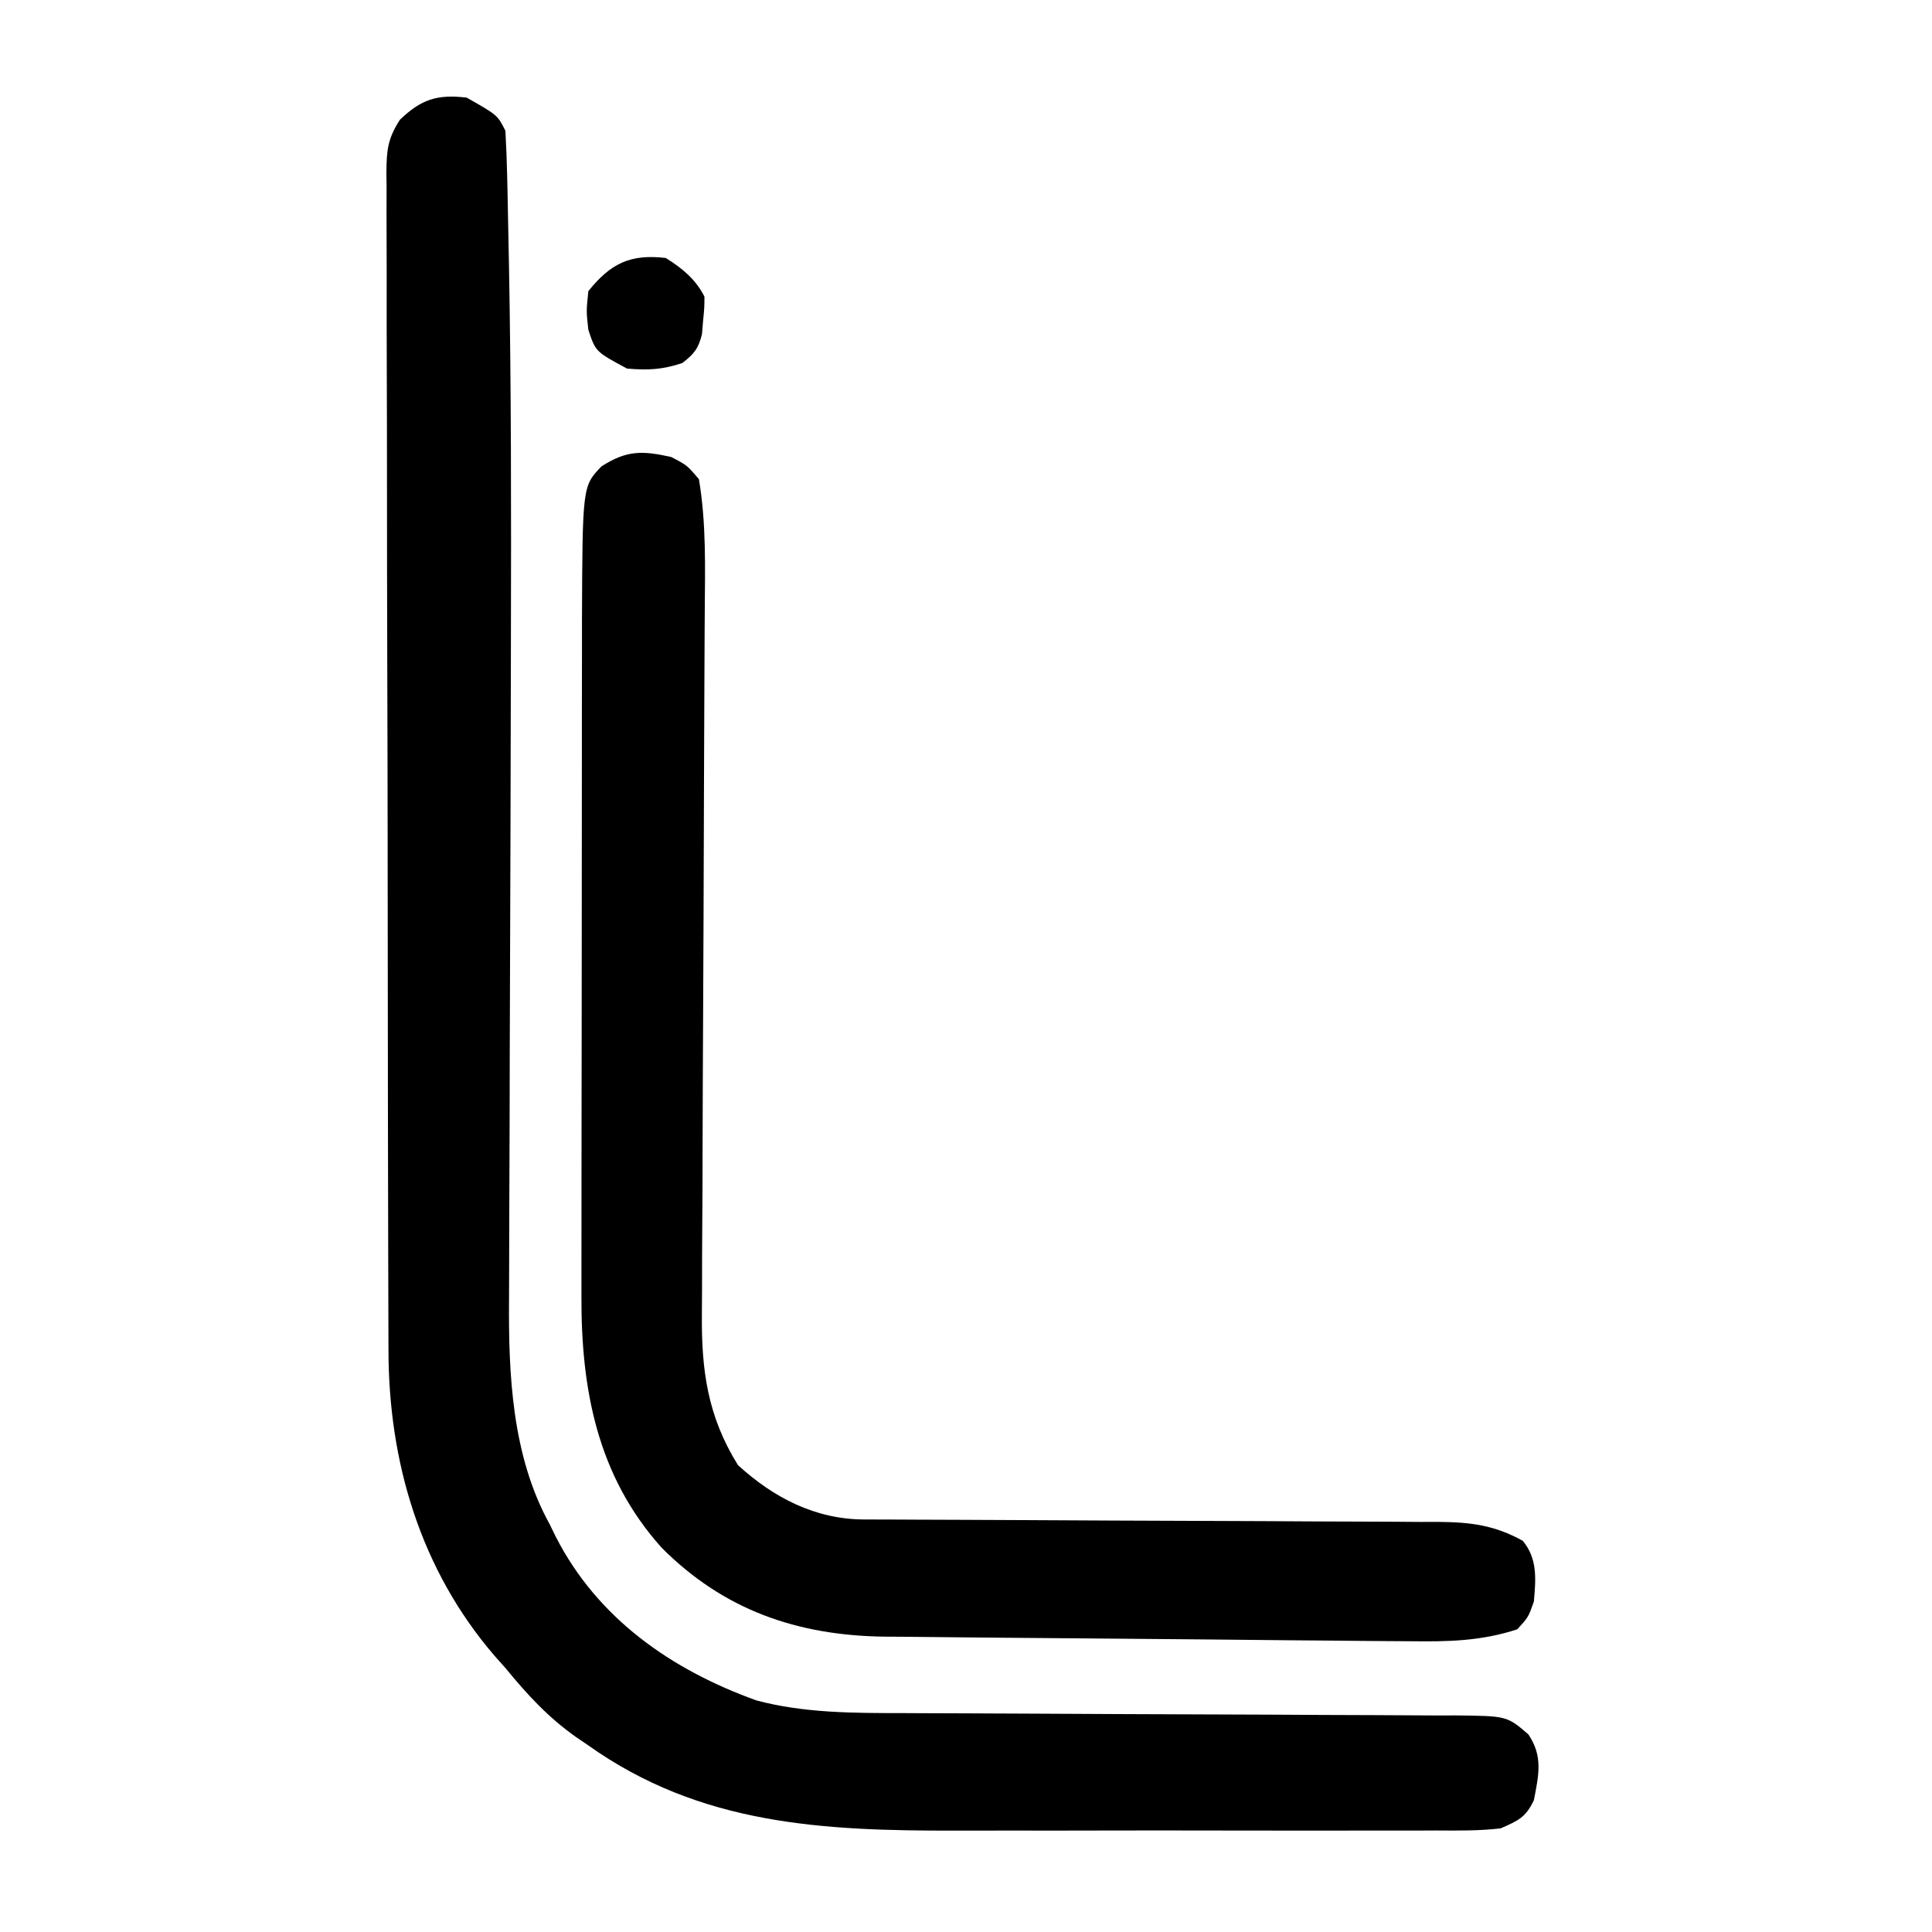 <svg width="40" height="40" viewBox="0 0 40 40" fill="none" xmlns="http://www.w3.org/2000/svg">
<path d="M13.898 9.462C14.227 9.634 14.227 9.634 14.47 9.92C14.625 10.833 14.597 11.753 14.591 12.677C14.59 12.849 14.589 13.022 14.588 13.195C14.587 13.566 14.585 13.937 14.583 14.307C14.58 14.894 14.578 15.482 14.576 16.069C14.575 16.27 14.575 16.472 14.574 16.673C14.574 16.774 14.574 16.875 14.573 16.979C14.569 18.345 14.564 19.71 14.557 21.076C14.552 21.999 14.548 22.922 14.546 23.845C14.546 24.332 14.544 24.82 14.54 25.307C14.536 25.766 14.535 26.225 14.535 26.684C14.535 26.851 14.534 27.019 14.532 27.186C14.519 28.366 14.649 29.322 15.279 30.334C16.019 31.011 16.883 31.456 17.891 31.459C18.003 31.459 18.115 31.46 18.23 31.46C18.353 31.461 18.475 31.461 18.601 31.461C18.731 31.462 18.86 31.462 18.993 31.463C19.275 31.464 19.556 31.465 19.837 31.466C20.282 31.467 20.727 31.469 21.172 31.472C22.438 31.479 23.703 31.485 24.969 31.489C25.743 31.491 26.517 31.495 27.291 31.5C27.586 31.502 27.881 31.503 28.175 31.503C28.588 31.504 29.001 31.506 29.413 31.51C29.596 31.509 29.596 31.509 29.782 31.509C30.452 31.516 30.938 31.575 31.528 31.901C31.836 32.276 31.798 32.692 31.757 33.16C31.643 33.482 31.643 33.482 31.414 33.733C30.671 33.977 29.98 33.991 29.203 33.98C29.077 33.98 28.95 33.979 28.82 33.978C28.402 33.976 27.986 33.971 27.569 33.967C27.278 33.964 26.986 33.962 26.695 33.96C26.086 33.955 25.476 33.949 24.867 33.942C24.165 33.935 23.463 33.929 22.761 33.924C22.082 33.919 21.404 33.913 20.725 33.907C20.438 33.904 20.151 33.901 19.864 33.899C19.461 33.896 19.059 33.892 18.656 33.887C18.539 33.886 18.421 33.886 18.3 33.885C16.503 33.859 14.984 33.335 13.698 32.043C12.366 30.558 12.03 28.764 12.038 26.83C12.038 26.667 12.038 26.503 12.038 26.34C12.037 25.899 12.038 25.458 12.039 25.016C12.04 24.552 12.04 24.089 12.04 23.625C12.04 22.845 12.041 22.066 12.043 21.287C12.044 20.389 12.045 19.492 12.045 18.595C12.045 17.635 12.046 16.675 12.047 15.715C12.047 15.441 12.047 15.166 12.047 14.892C12.047 14.458 12.048 14.024 12.049 13.591C12.05 13.358 12.05 13.126 12.049 12.893C12.059 10.066 12.059 10.066 12.453 9.656C12.975 9.32 13.299 9.328 13.898 9.462Z" fill="black"/>
<path d="M13.783 5.341C14.119 5.549 14.406 5.784 14.585 6.142C14.583 6.378 14.583 6.378 14.556 6.65C14.549 6.74 14.541 6.83 14.533 6.922C14.458 7.221 14.368 7.329 14.127 7.516C13.713 7.654 13.418 7.668 12.982 7.631C12.331 7.281 12.331 7.281 12.181 6.829C12.138 6.443 12.138 6.443 12.181 6.028C12.642 5.454 13.049 5.255 13.783 5.341Z" fill="black"/>
<path d="M9.662 2.021C10.301 2.383 10.301 2.383 10.464 2.708C10.482 3.031 10.494 3.351 10.501 3.674C10.504 3.829 10.504 3.829 10.508 3.988C10.516 4.346 10.523 4.703 10.529 5.061C10.531 5.188 10.534 5.315 10.537 5.446C10.585 8.033 10.584 10.619 10.578 13.206C10.577 13.532 10.577 13.858 10.576 14.184C10.572 16.206 10.567 18.228 10.559 20.25C10.555 21.261 10.552 22.271 10.551 23.281C10.55 23.912 10.547 24.543 10.544 25.174C10.542 25.566 10.541 25.958 10.541 26.35C10.541 26.529 10.54 26.709 10.539 26.888C10.526 28.467 10.601 30.147 11.38 31.557C11.441 31.683 11.441 31.683 11.504 31.811C12.369 33.507 13.897 34.57 15.657 35.204C16.647 35.47 17.684 35.467 18.702 35.468C18.835 35.468 18.968 35.469 19.105 35.47C19.393 35.471 19.681 35.472 19.968 35.473C20.424 35.474 20.879 35.476 21.334 35.479C22.627 35.486 23.921 35.492 25.215 35.496C25.93 35.498 26.647 35.501 27.363 35.506C27.741 35.508 28.119 35.51 28.497 35.51C28.919 35.511 29.34 35.514 29.761 35.517C29.886 35.516 30.01 35.516 30.139 35.516C31.199 35.527 31.199 35.527 31.643 35.908C31.952 36.365 31.856 36.759 31.757 37.272C31.587 37.629 31.436 37.693 31.07 37.854C30.628 37.906 30.188 37.901 29.744 37.898C29.61 37.899 29.475 37.9 29.337 37.9C28.969 37.901 28.601 37.901 28.233 37.9C27.846 37.899 27.459 37.9 27.072 37.901C26.421 37.901 25.769 37.9 25.118 37.899C24.37 37.897 23.622 37.897 22.874 37.899C22.228 37.901 21.583 37.901 20.937 37.9C20.553 37.9 20.169 37.9 19.785 37.901C17.036 37.906 14.498 37.784 12.181 36.137C12.056 36.052 12.056 36.052 11.928 35.965C11.349 35.557 10.911 35.08 10.464 34.534C10.391 34.452 10.318 34.37 10.242 34.285C8.704 32.498 8.042 30.267 8.043 27.937C8.042 27.83 8.042 27.722 8.042 27.612C8.04 27.254 8.04 26.895 8.039 26.537C8.039 26.28 8.038 26.022 8.037 25.765C8.035 24.922 8.034 24.078 8.032 23.235C8.032 22.944 8.031 22.654 8.031 22.363C8.029 21.155 8.027 19.947 8.027 18.739C8.026 18.426 8.026 18.113 8.026 17.8C8.026 17.723 8.026 17.645 8.026 17.565C8.025 16.303 8.022 15.042 8.018 13.781C8.014 12.485 8.012 11.188 8.012 9.892C8.012 9.165 8.011 8.438 8.008 7.71C8.005 7.027 8.005 6.343 8.006 5.66C8.006 5.409 8.005 5.158 8.004 4.907C8.002 4.565 8.002 4.223 8.004 3.88C8.003 3.781 8.001 3.681 8 3.578C8.005 3.112 8.022 2.881 8.279 2.48C8.718 2.058 9.05 1.948 9.662 2.021Z" fill="black"/>
</svg>
